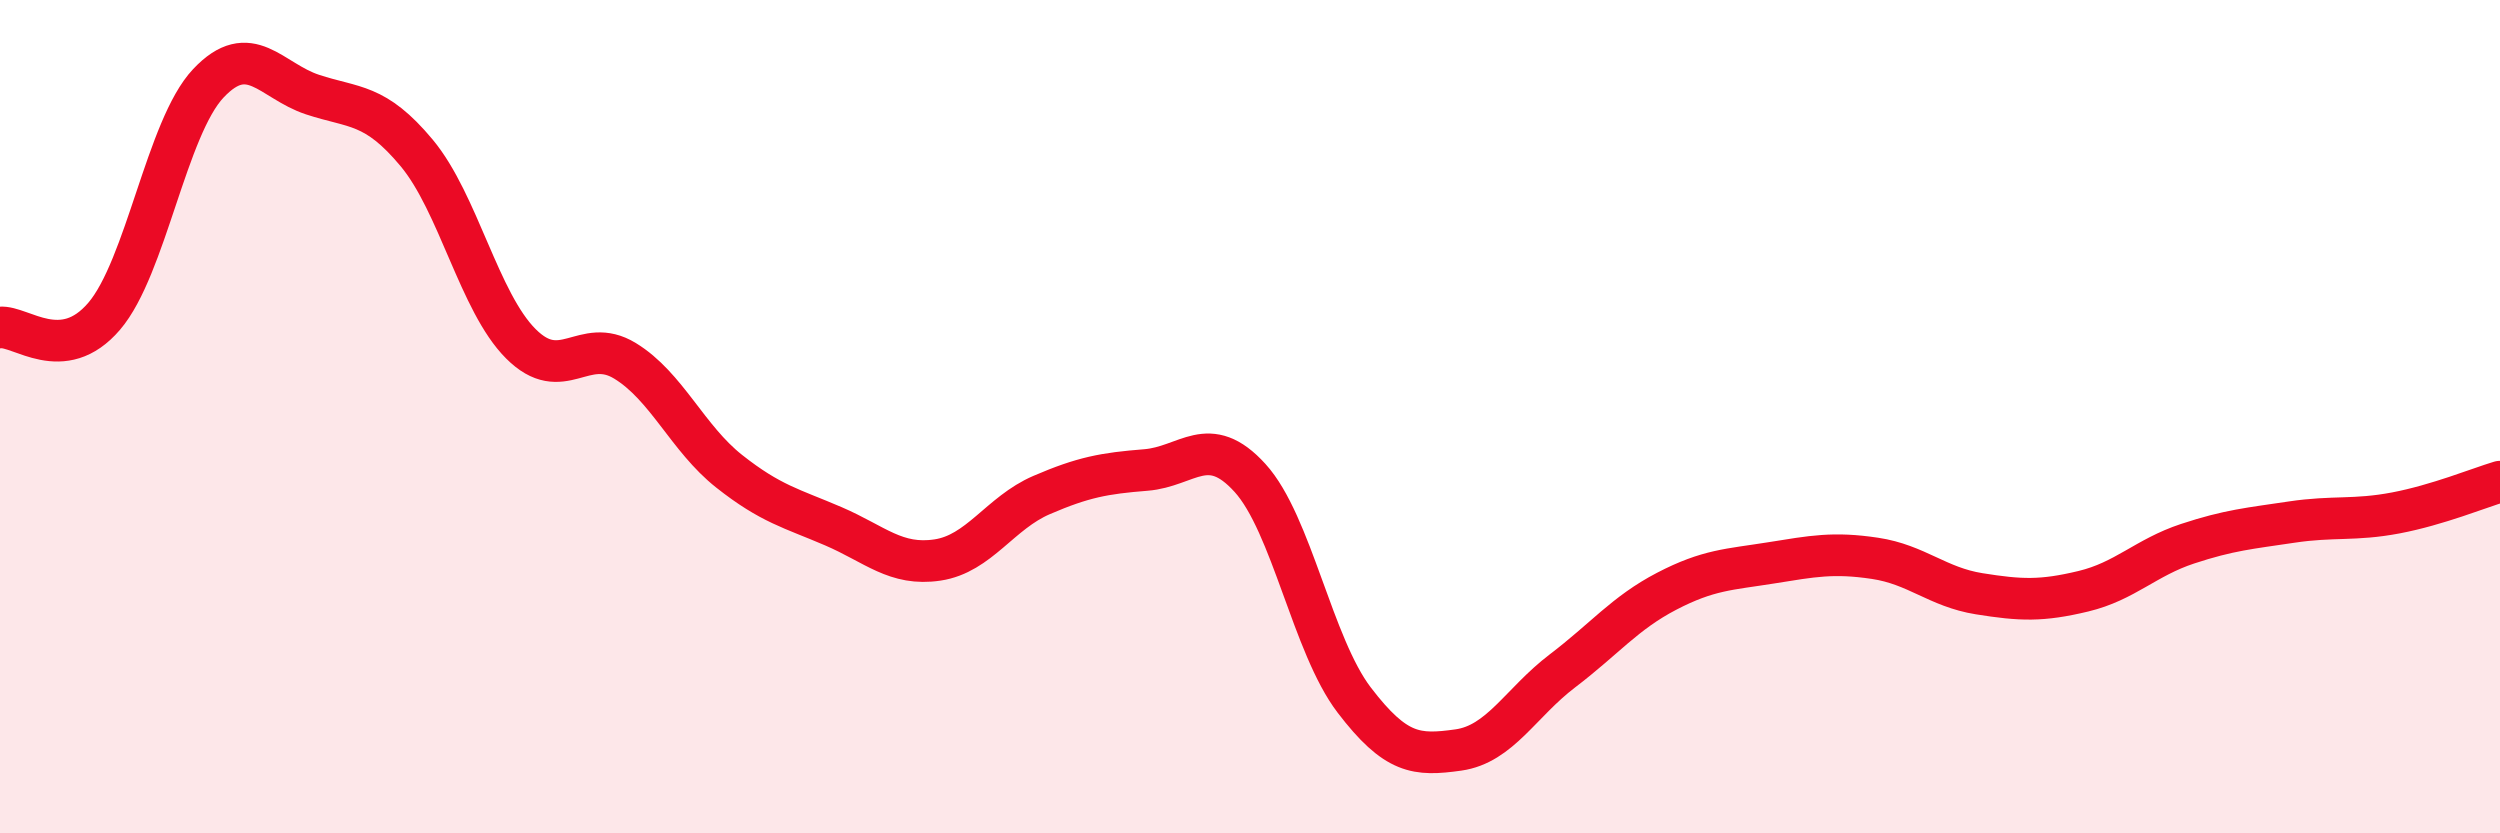 
    <svg width="60" height="20" viewBox="0 0 60 20" xmlns="http://www.w3.org/2000/svg">
      <path
        d="M 0,7.86 C 0.5,7.81 1.5,8.76 2.5,7.59 C 3.5,6.42 4,3.06 5,2 C 6,0.94 6.5,1.94 7.5,2.27 C 8.5,2.6 9,2.47 10,3.67 C 11,4.87 11.5,7.25 12.5,8.25 C 13.5,9.25 14,8.05 15,8.66 C 16,9.27 16.5,10.52 17.5,11.31 C 18.5,12.1 19,12.2 20,12.63 C 21,13.06 21.5,13.59 22.5,13.44 C 23.5,13.29 24,12.31 25,11.88 C 26,11.45 26.5,11.36 27.5,11.28 C 28.5,11.2 29,10.37 30,11.47 C 31,12.57 31.5,15.49 32.5,16.8 C 33.5,18.11 34,18.14 35,18 C 36,17.86 36.5,16.86 37.5,16.1 C 38.5,15.34 39,14.71 40,14.19 C 41,13.67 41.5,13.67 42.5,13.51 C 43.5,13.35 44,13.25 45,13.4 C 46,13.55 46.5,14.09 47.5,14.25 C 48.5,14.41 49,14.43 50,14.19 C 51,13.95 51.5,13.38 52.5,13.05 C 53.5,12.72 54,12.68 55,12.53 C 56,12.38 56.5,12.5 57.5,12.31 C 58.5,12.12 59.5,11.71 60,11.56L60 20L0 20Z"
        fill="#EB0A25"
        opacity="0.1"
        stroke-linecap="round"
        stroke-linejoin="round"
      />
      <path
        d="M 0,7.86 C 0.5,7.81 1.5,8.76 2.5,7.59 C 3.5,6.42 4,3.06 5,2 C 6,0.94 6.5,1.94 7.5,2.27 C 8.5,2.6 9,2.47 10,3.67 C 11,4.87 11.5,7.25 12.5,8.25 C 13.5,9.25 14,8.05 15,8.66 C 16,9.27 16.5,10.52 17.5,11.31 C 18.5,12.1 19,12.2 20,12.63 C 21,13.06 21.5,13.59 22.5,13.44 C 23.5,13.29 24,12.31 25,11.88 C 26,11.45 26.5,11.36 27.5,11.28 C 28.5,11.2 29,10.37 30,11.47 C 31,12.57 31.5,15.49 32.5,16.8 C 33.5,18.11 34,18.14 35,18 C 36,17.86 36.5,16.86 37.5,16.1 C 38.5,15.34 39,14.71 40,14.19 C 41,13.67 41.5,13.67 42.5,13.51 C 43.5,13.35 44,13.25 45,13.4 C 46,13.55 46.5,14.09 47.5,14.25 C 48.5,14.41 49,14.43 50,14.19 C 51,13.95 51.5,13.38 52.5,13.05 C 53.5,12.72 54,12.68 55,12.53 C 56,12.38 56.5,12.5 57.5,12.31 C 58.5,12.12 59.5,11.71 60,11.56"
        stroke="#EB0A25"
        stroke-width="1"
        fill="none"
        stroke-linecap="round"
        stroke-linejoin="round"
      />
    </svg>
  
